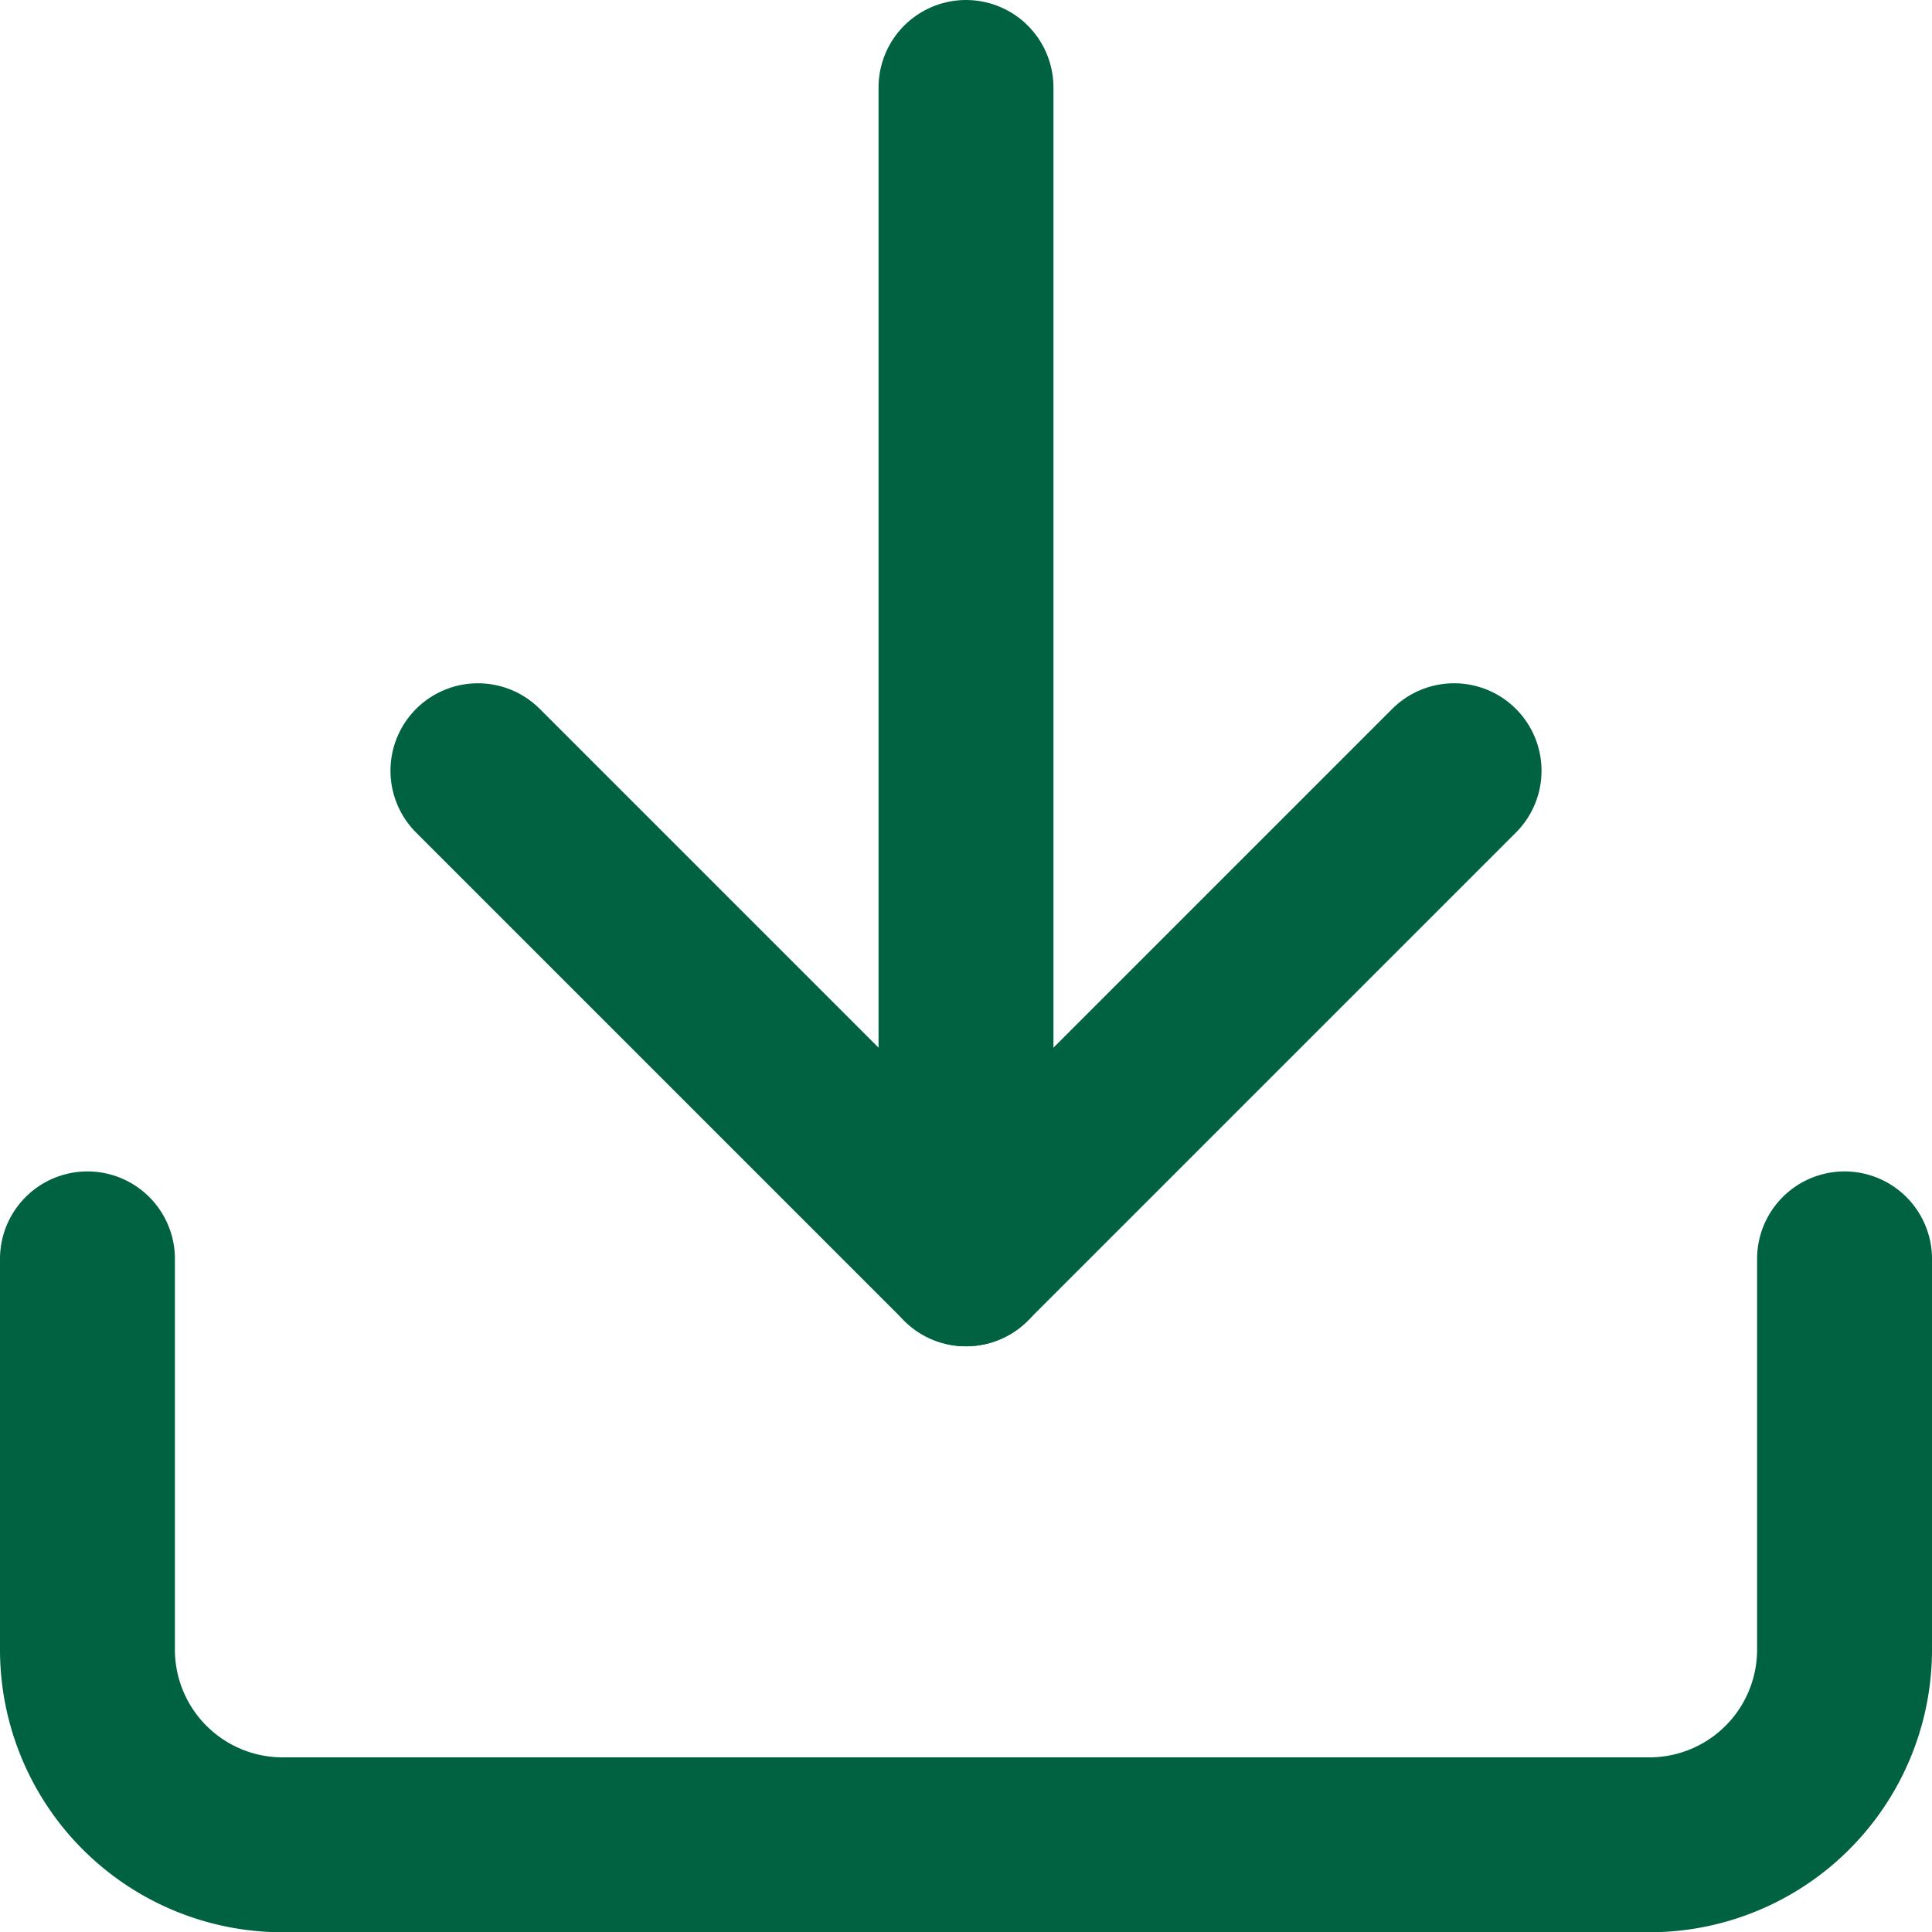 <svg xmlns="http://www.w3.org/2000/svg" width="22.092" height="22.092" viewBox="0 0 22.092 22.092">
  <g id="Icon_feather-download" data-name="Icon feather-download" transform="translate(-3.5 -3.5)">
    <path id="Path_4640" data-name="Path 4640" d="M24.592,22.5v4.465A2.232,2.232,0,0,1,22.359,29.2H6.732A2.232,2.232,0,0,1,4.5,26.965V22.5" transform="translate(0 -4.605)" fill="none" stroke="#006241" stroke-linecap="round" stroke-linejoin="round" stroke-width="2"/>
    <path id="Path_4641" data-name="Path 4641" d="M10.5,15l5.581,5.581L21.662,15" transform="translate(-1.535 -2.687)" fill="none" stroke="#006241" stroke-linecap="round" stroke-linejoin="round" stroke-width="2"/>
    <path id="Path_4642" data-name="Path 4642" d="M18,17.895V4.5" transform="translate(-3.454)" fill="none" stroke="#006241" stroke-linecap="round" stroke-linejoin="round" stroke-width="2"/>
  </g>
</svg>
